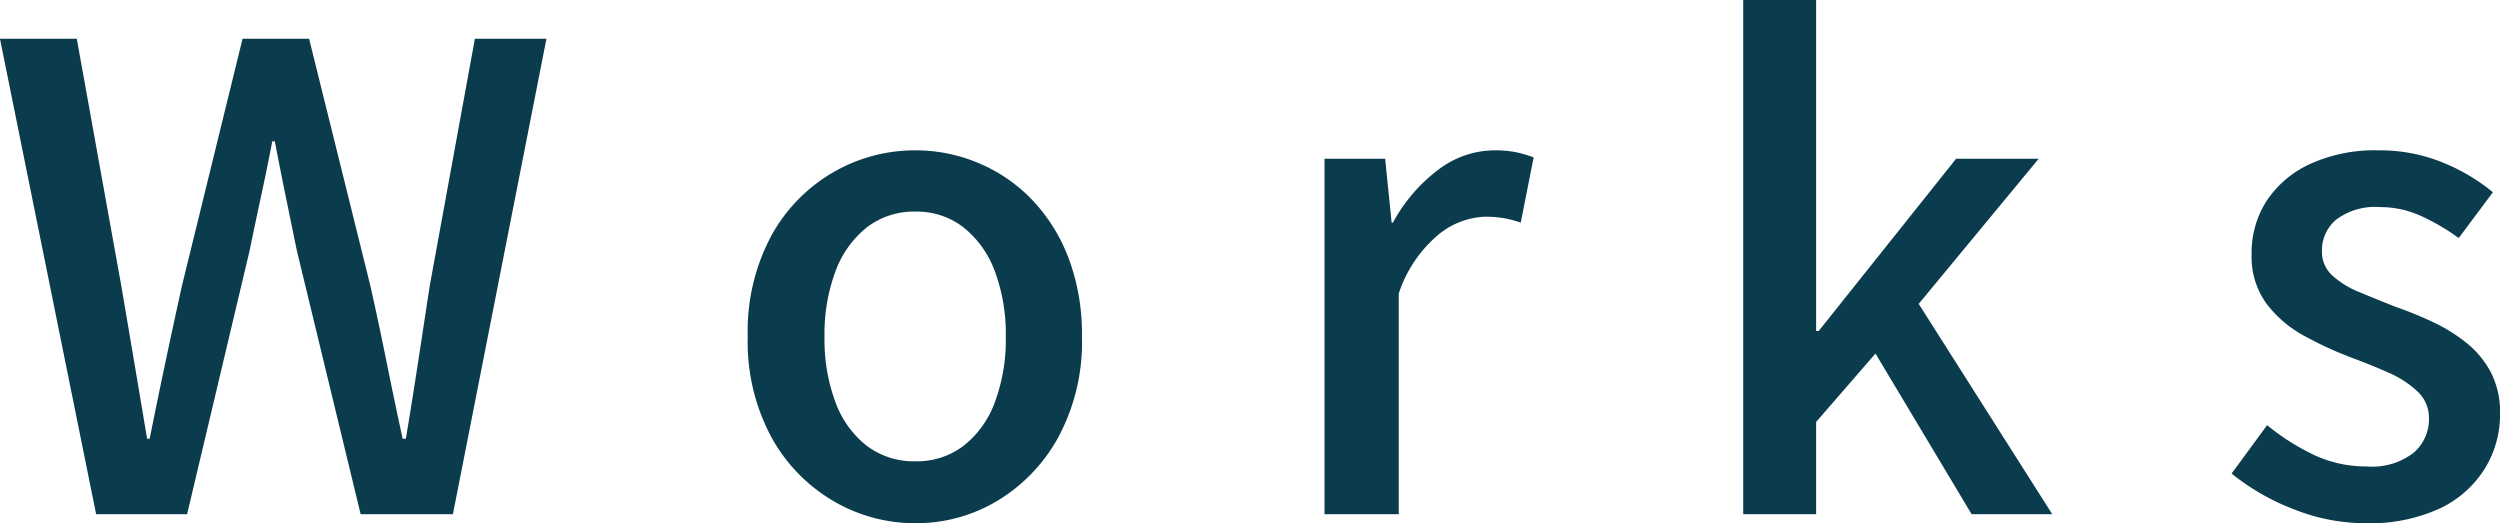 <svg xmlns="http://www.w3.org/2000/svg" width="186" height="38.928" viewBox="0 0 186 38.928">
  <path id="パス_170" data-name="パス 170" d="M8.256,0,1.1-35.376H6.816l3.312,18.384.96,5.664q.48,2.832.96,5.712h.192q.576-2.88,1.176-5.712t1.224-5.664l4.512-18.384H24.1l4.56,18.384q.624,2.784,1.2,5.64t1.2,5.736h.24q.48-2.88.912-5.712l.864-5.664,3.36-18.384H41.76L34.8,0H27.936L23.184-19.632l-.84-4.1q-.408-1.992-.792-4.008H21.36q-.384,2.016-.816,4.008t-.864,4.1L15.024,0Zm60.96.672A12,12,0,0,1,63.1-.984a12.424,12.424,0,0,1-4.608-4.752A14.929,14.929,0,0,1,56.736-13.2a15.034,15.034,0,0,1,1.752-7.512A12.246,12.246,0,0,1,63.1-25.44a12.136,12.136,0,0,1,6.12-1.632,12.039,12.039,0,0,1,4.656.936,11.837,11.837,0,0,1,3.984,2.712,12.9,12.9,0,0,1,2.736,4.344A16,16,0,0,1,81.6-13.2a14.929,14.929,0,0,1-1.752,7.464,12.543,12.543,0,0,1-4.56,4.752A11.746,11.746,0,0,1,69.216.672Zm0-4.608a5.731,5.731,0,0,0,3.576-1.152,7.286,7.286,0,0,0,2.328-3.24,13.34,13.34,0,0,0,.816-4.872,13.34,13.34,0,0,0-.816-4.872,7.456,7.456,0,0,0-2.328-3.264,5.653,5.653,0,0,0-3.576-1.176,5.726,5.726,0,0,0-3.624,1.176,7.456,7.456,0,0,0-2.328,3.264,13.34,13.34,0,0,0-.816,4.872,13.34,13.34,0,0,0,.816,4.872,7.286,7.286,0,0,0,2.328,3.24A5.806,5.806,0,0,0,69.216-3.936ZM99.648,0V-26.448h4.512l.48,4.752h.1a12.128,12.128,0,0,1,3.408-3.96,6.962,6.962,0,0,1,4.128-1.416,7.919,7.919,0,0,1,1.632.144,8.658,8.658,0,0,1,1.3.384l-.96,4.848a8.656,8.656,0,0,0-1.3-.336,8.623,8.623,0,0,0-1.392-.1,5.852,5.852,0,0,0-3.36,1.272,9.655,9.655,0,0,0-3.024,4.44V0ZM130.8,0V-38.256h5.424v24.624h.192L146.64-26.448h6.144l-8.928,10.8L153.792,0h-6L140.64-11.952l-4.416,5.088V0Zm46.272.672A14.424,14.424,0,0,1,171.72-.384a16.962,16.962,0,0,1-4.584-2.64l2.64-3.6A17.306,17.306,0,0,0,173.3-4.392a9.135,9.135,0,0,0,3.912.84,5.025,5.025,0,0,0,3.48-1.032,3.287,3.287,0,0,0,1.128-2.52,2.7,2.7,0,0,0-.84-2.016,7.47,7.47,0,0,0-2.184-1.416q-1.344-.6-2.784-1.128a27.262,27.262,0,0,1-3.48-1.608,8.72,8.72,0,0,1-2.808-2.4,5.926,5.926,0,0,1-1.1-3.672,7.124,7.124,0,0,1,1.128-3.984,7.728,7.728,0,0,1,3.24-2.736,11.606,11.606,0,0,1,5.04-1.008,12.4,12.4,0,0,1,4.824.912,14.215,14.215,0,0,1,3.72,2.208l-2.544,3.408A16.1,16.1,0,0,0,181.2-22.2a7.288,7.288,0,0,0-3.024-.648,4.819,4.819,0,0,0-3.264.936,2.985,2.985,0,0,0-1.056,2.328,2.392,2.392,0,0,0,.768,1.824,6.722,6.722,0,0,0,2.04,1.248q1.272.528,2.712,1.1a27.026,27.026,0,0,1,2.76,1.128,12.38,12.38,0,0,1,2.472,1.536,7.137,7.137,0,0,1,1.8,2.16,6.48,6.48,0,0,1,.7,3.144,7.639,7.639,0,0,1-1.152,4.08,7.9,7.9,0,0,1-3.36,2.952A12.522,12.522,0,0,1,177.072.672Z" transform="translate(-1.104 38.256)" fill="#0b3c4e"/>
</svg>
